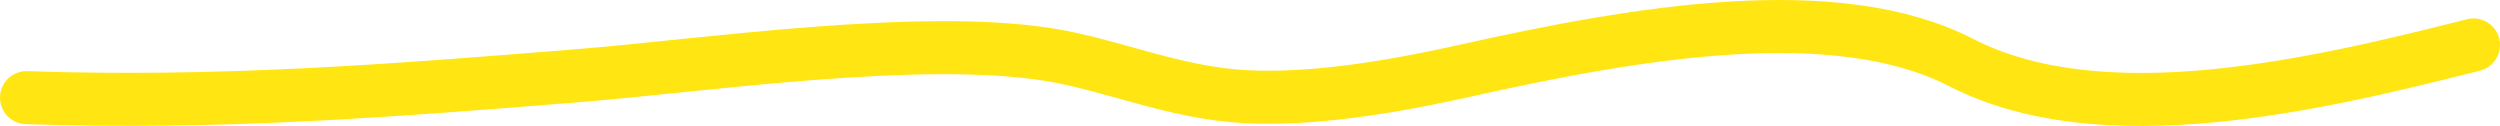 <?xml version="1.0" encoding="utf-8"?>
<svg xmlns="http://www.w3.org/2000/svg" fill="none" height="100%" overflow="visible" preserveAspectRatio="none" style="display: block;" viewBox="0 0 377 19" width="100%">
<path d="M373 6.779C348.954 12.867 317.037 20.36 295.731 9.427C276.917 -0.226 247.232 4.798 221.042 10.641C213.204 12.39 199.364 15.209 187.783 14.577C176.987 13.987 167.7 9.779 158.252 8.25C138.695 5.085 106.243 9.875 87.147 11.414C59.209 13.664 33.249 15.724 4 14.724" id="Vector 10" stroke="#FFE613" stroke-linecap="round" stroke-width="8"/>
</svg>